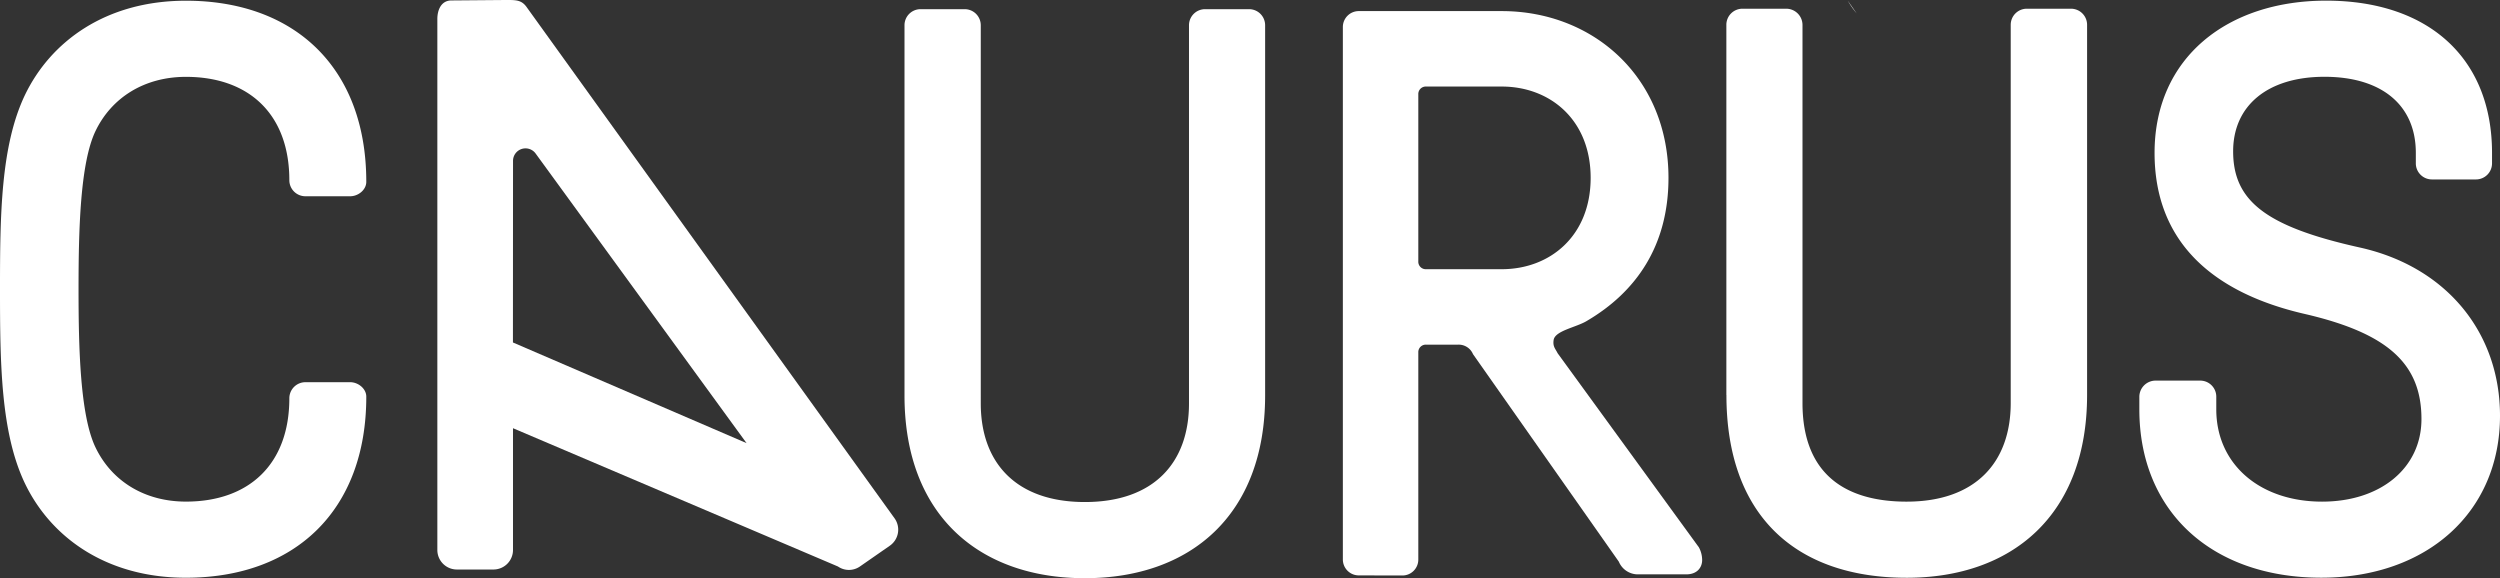 <svg xmlns="http://www.w3.org/2000/svg" viewBox="0 0 768.38 177.71">
    <rect x="0" y="0" width="768.38" height="177.71" fill="#333333" stroke="none"/>
    <defs>
        <style>.cls-1{fill:#ffffff;}</style>
    </defs>
    <g id="Layer_2" data-name="Layer 2">
        <g id="Layer_1-2" data-name="Layer 1">
            <path class="cls-1" d="M567.92.22a25.57,25.57,0,0,0,2.71,3.87Z"/>
            <path class="cls-1" d="M7.63,148.51C.25,133,0,111.81,0,88.9S.25,44.81,7.63,29.28C15.52,12.78,32.51.22,57.15.22c33.5,0,55.43,20.69,55.43,55.67,0,2.46-2.47,4.43-4.94,4.43H93.85a4.93,4.93,0,0,1-4.92-4.93c0-20.2-12.32-31.77-31.78-31.77-12.81,0-22.91,6.4-27.84,16.75-4.67,9.85-5.17,30.3-5.17,48.53s.5,38.67,5.17,48.52c4.93,10.35,15,16.75,27.84,16.75,19.46,0,31.78-11.57,31.78-31.77a4.94,4.94,0,0,1,4.92-4.93h13.79c2.47,0,4.94,2,4.94,4.43,0,35-21.93,55.67-55.43,55.67-24.64,0-41.63-12.56-49.52-29.06"/>
            <path class="cls-1" d="M530.6,121.41V7.61a4.94,4.94,0,0,1,4.93-4.93h13.54A5,5,0,0,1,554,7.61V123.87c0,22.18,13.55,30.31,32,30.31,21.18,0,32-12.08,32-30.31V7.61A4.94,4.94,0,0,1,623,2.68h13.54a4.94,4.94,0,0,1,4.93,4.93v113.8c0,37-23.16,56.17-55.42,56.17-34.25,0-55.43-19.22-55.43-56.17"/>
            <path class="cls-1" d="M657.53,125.84v-3.93a5,5,0,0,1,4.93-4.93h13.8a4.94,4.94,0,0,1,4.92,4.93v3.93c0,16.76,13.3,28.34,32.52,28.34,18,0,30.54-10.35,30.54-25.38,0-17-10.35-26.36-35.72-32.27C679.46,89.88,662.21,73.87,662.21,47c0-29.31,22.42-46.8,52.72-46.8,31.53,0,51,17.73,51,46.8v3.2A4.93,4.93,0,0,1,761,55.15H747.45a4.94,4.94,0,0,1-4.94-4.93V47c0-14.78-10.59-23.4-28.07-23.4s-28.08,8.87-28.08,22.91c0,15.27,10.09,23.15,38.92,29.56,26.6,5.91,43.1,26.11,43.1,51.73,0,29.56-22.41,49.76-54.93,49.76-33.75,0-55.92-20.45-55.92-51.74"/>
            <path class="cls-1" d="M383.92,2.82H370.37a4.94,4.94,0,0,0-4.93,4.92V124c0,18.23-10.84,30.3-32,30.3s-32-12.07-32-30.3V7.74a4.94,4.94,0,0,0-4.93-4.92H282.93A4.93,4.93,0,0,0,278,7.74V121.55c0,37,23.16,56.16,55.42,56.16s55.42-19.21,55.42-56.16V7.74A4.93,4.93,0,0,0,383.92,2.82Z"/>
            <path class="cls-1" d="M275,159.38,161.94,2.29C160.3-.1,158.52,0,155.27,0L138.58.14c-3.09.12-4.16,3.08-4.16,5.68V169.09a6,6,0,0,0,6,5.95l11.31,0a6,6,0,0,0,5.94-6l0-37.43,99.87,42.5a5.93,5.93,0,0,0,6.76,0l9.28-6.45A6,6,0,0,0,275,159.38ZM157.68,49.46a3.84,3.84,0,0,1,7-2.2l64.78,88.94-71.81-30.94Z"/>
            <path class="cls-1" d="M417.61,176.85a4.89,4.89,0,0,1-4.88-4.88V8.29a4.89,4.89,0,0,1,4.88-4.88h43.94c28.31,0,51.26,20.5,51.26,51.25,0,21-10.07,35.13-25,43.92-3.18,2-9.75,3-10.29,5.86-.32,2.06.49,2.68,1.23,4.14l43.41,59.65a8.29,8.29,0,0,1,1,3.91c0,2.19-1.46,4.39-4.88,4.39H503.41a6.33,6.33,0,0,1-5.86-3.9l-44.82-63.78a4.77,4.77,0,0,0-4.63-2.92h-9.74a2.3,2.3,0,0,0-2.44,2.43V172a4.89,4.89,0,0,1-4.88,4.88Zm43.94-94.11c14.89,0,27.34-10.26,27.34-28.08S476.44,26.6,461.55,26.6H438.36A2.3,2.3,0,0,0,435.92,29V80.3a2.3,2.3,0,0,0,2.44,2.44Z"/>
        </g>
    </g>
</svg>
